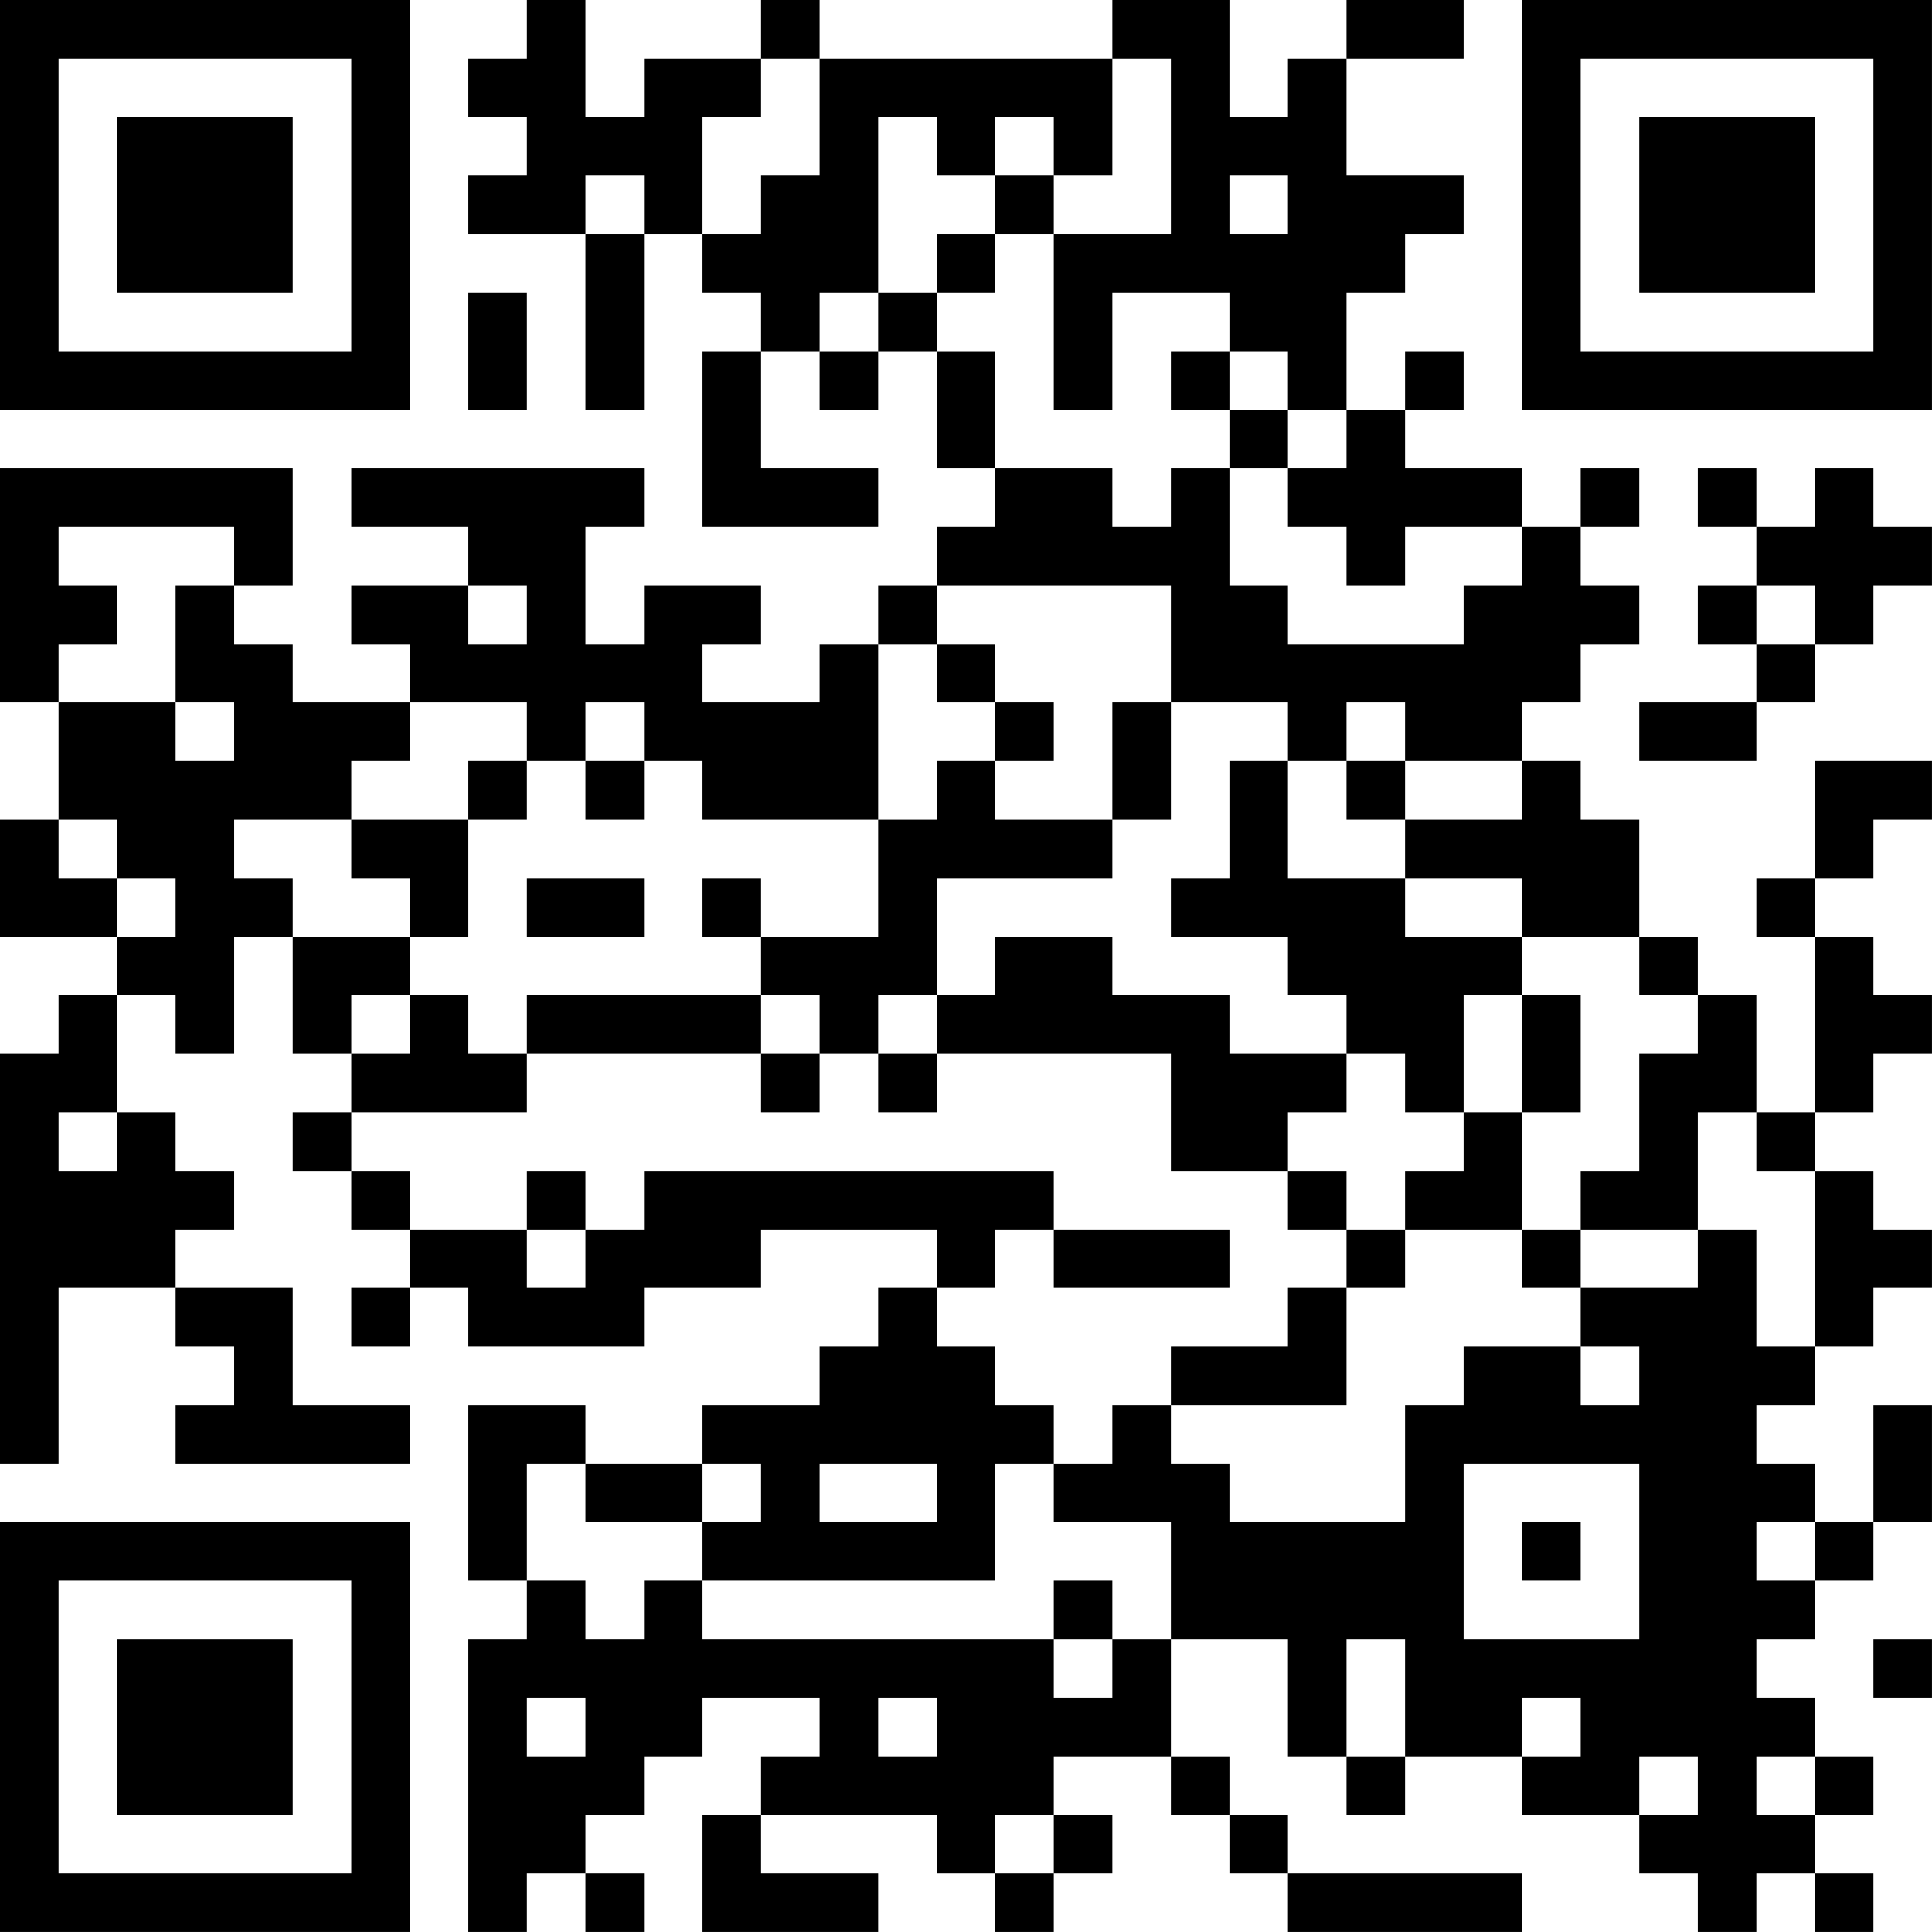 <?xml version="1.0" encoding="UTF-8"?>
<svg xmlns="http://www.w3.org/2000/svg" version="1.1" width="400" height="400" viewBox="0 0 400 400"><rect x="0" y="0" width="400" height="400" fill="#ffffff"/><g transform="scale(12.121)"><g transform="translate(0,0)"><path fill-rule="evenodd" d="M9 0L9 1L8 1L8 2L9 2L9 3L8 3L8 4L10 4L10 7L11 7L11 4L12 4L12 5L13 5L13 6L12 6L12 9L15 9L15 8L13 8L13 6L14 6L14 7L15 7L15 6L16 6L16 8L17 8L17 9L16 9L16 10L15 10L15 11L14 11L14 12L12 12L12 11L13 11L13 10L11 10L11 11L10 11L10 9L11 9L11 8L6 8L6 9L8 9L8 10L6 10L6 11L7 11L7 12L5 12L5 11L4 11L4 10L5 10L5 8L0 8L0 12L1 12L1 14L0 14L0 16L2 16L2 17L1 17L1 18L0 18L0 25L1 25L1 22L3 22L3 23L4 23L4 24L3 24L3 25L7 25L7 24L5 24L5 22L3 22L3 21L4 21L4 20L3 20L3 19L2 19L2 17L3 17L3 18L4 18L4 16L5 16L5 18L6 18L6 19L5 19L5 20L6 20L6 21L7 21L7 22L6 22L6 23L7 23L7 22L8 22L8 23L11 23L11 22L13 22L13 21L16 21L16 22L15 22L15 23L14 23L14 24L12 24L12 25L10 25L10 24L8 24L8 27L9 27L9 28L8 28L8 33L9 33L9 32L10 32L10 33L11 33L11 32L10 32L10 31L11 31L11 30L12 30L12 29L14 29L14 30L13 30L13 31L12 31L12 33L15 33L15 32L13 32L13 31L16 31L16 32L17 32L17 33L18 33L18 32L19 32L19 31L18 31L18 30L20 30L20 31L21 31L21 32L22 32L22 33L26 33L26 32L22 32L22 31L21 31L21 30L20 30L20 28L22 28L22 30L23 30L23 31L24 31L24 30L26 30L26 31L28 31L28 32L29 32L29 33L30 33L30 32L31 32L31 33L32 33L32 32L31 32L31 31L32 31L32 30L31 30L31 29L30 29L30 28L31 28L31 27L32 27L32 26L33 26L33 24L32 24L32 26L31 26L31 25L30 25L30 24L31 24L31 23L32 23L32 22L33 22L33 21L32 21L32 20L31 20L31 19L32 19L32 18L33 18L33 17L32 17L32 16L31 16L31 15L32 15L32 14L33 14L33 13L31 13L31 15L30 15L30 16L31 16L31 19L30 19L30 17L29 17L29 16L28 16L28 14L27 14L27 13L26 13L26 12L27 12L27 11L28 11L28 10L27 10L27 9L28 9L28 8L27 8L27 9L26 9L26 8L24 8L24 7L25 7L25 6L24 6L24 7L23 7L23 5L24 5L24 4L25 4L25 3L23 3L23 1L25 1L25 0L23 0L23 1L22 1L22 2L21 2L21 0L19 0L19 1L14 1L14 0L13 0L13 1L11 1L11 2L10 2L10 0ZM13 1L13 2L12 2L12 4L13 4L13 3L14 3L14 1ZM19 1L19 3L18 3L18 2L17 2L17 3L16 3L16 2L15 2L15 5L14 5L14 6L15 6L15 5L16 5L16 6L17 6L17 8L19 8L19 9L20 9L20 8L21 8L21 10L22 10L22 11L25 11L25 10L26 10L26 9L24 9L24 10L23 10L23 9L22 9L22 8L23 8L23 7L22 7L22 6L21 6L21 5L19 5L19 7L18 7L18 4L20 4L20 1ZM10 3L10 4L11 4L11 3ZM17 3L17 4L16 4L16 5L17 5L17 4L18 4L18 3ZM21 3L21 4L22 4L22 3ZM8 5L8 7L9 7L9 5ZM20 6L20 7L21 7L21 8L22 8L22 7L21 7L21 6ZM29 8L29 9L30 9L30 10L29 10L29 11L30 11L30 12L28 12L28 13L30 13L30 12L31 12L31 11L32 11L32 10L33 10L33 9L32 9L32 8L31 8L31 9L30 9L30 8ZM1 9L1 10L2 10L2 11L1 11L1 12L3 12L3 13L4 13L4 12L3 12L3 10L4 10L4 9ZM8 10L8 11L9 11L9 10ZM16 10L16 11L15 11L15 14L12 14L12 13L11 13L11 12L10 12L10 13L9 13L9 12L7 12L7 13L6 13L6 14L4 14L4 15L5 15L5 16L7 16L7 17L6 17L6 18L7 18L7 17L8 17L8 18L9 18L9 19L6 19L6 20L7 20L7 21L9 21L9 22L10 22L10 21L11 21L11 20L18 20L18 21L17 21L17 22L16 22L16 23L17 23L17 24L18 24L18 25L17 25L17 27L12 27L12 26L13 26L13 25L12 25L12 26L10 26L10 25L9 25L9 27L10 27L10 28L11 28L11 27L12 27L12 28L18 28L18 29L19 29L19 28L20 28L20 26L18 26L18 25L19 25L19 24L20 24L20 25L21 25L21 26L24 26L24 24L25 24L25 23L27 23L27 24L28 24L28 23L27 23L27 22L29 22L29 21L30 21L30 23L31 23L31 20L30 20L30 19L29 19L29 21L27 21L27 20L28 20L28 18L29 18L29 17L28 17L28 16L26 16L26 15L24 15L24 14L26 14L26 13L24 13L24 12L23 12L23 13L22 13L22 12L20 12L20 10ZM30 10L30 11L31 11L31 10ZM16 11L16 12L17 12L17 13L16 13L16 14L15 14L15 16L13 16L13 15L12 15L12 16L13 16L13 17L9 17L9 18L13 18L13 19L14 19L14 18L15 18L15 19L16 19L16 18L20 18L20 20L22 20L22 21L23 21L23 22L22 22L22 23L20 23L20 24L23 24L23 22L24 22L24 21L26 21L26 22L27 22L27 21L26 21L26 19L27 19L27 17L26 17L26 16L24 16L24 15L22 15L22 13L21 13L21 15L20 15L20 16L22 16L22 17L23 17L23 18L21 18L21 17L19 17L19 16L17 16L17 17L16 17L16 15L19 15L19 14L20 14L20 12L19 12L19 14L17 14L17 13L18 13L18 12L17 12L17 11ZM8 13L8 14L6 14L6 15L7 15L7 16L8 16L8 14L9 14L9 13ZM10 13L10 14L11 14L11 13ZM23 13L23 14L24 14L24 13ZM1 14L1 15L2 15L2 16L3 16L3 15L2 15L2 14ZM9 15L9 16L11 16L11 15ZM13 17L13 18L14 18L14 17ZM15 17L15 18L16 18L16 17ZM25 17L25 19L24 19L24 18L23 18L23 19L22 19L22 20L23 20L23 21L24 21L24 20L25 20L25 19L26 19L26 17ZM1 19L1 20L2 20L2 19ZM9 20L9 21L10 21L10 20ZM18 21L18 22L21 22L21 21ZM14 25L14 26L16 26L16 25ZM25 25L25 28L28 28L28 25ZM26 26L26 27L27 27L27 26ZM30 26L30 27L31 27L31 26ZM18 27L18 28L19 28L19 27ZM23 28L23 30L24 30L24 28ZM32 28L32 29L33 29L33 28ZM9 29L9 30L10 30L10 29ZM15 29L15 30L16 30L16 29ZM26 29L26 30L27 30L27 29ZM28 30L28 31L29 31L29 30ZM30 30L30 31L31 31L31 30ZM17 31L17 32L18 32L18 31ZM0 0L0 7L7 7L7 0ZM1 1L1 6L6 6L6 1ZM2 2L2 5L5 5L5 2ZM26 0L26 7L33 7L33 0ZM27 1L27 6L32 6L32 1ZM28 2L28 5L31 5L31 2ZM0 26L0 33L7 33L7 26ZM1 27L1 32L6 32L6 27ZM2 28L2 31L5 31L5 28Z" fill="#000000"/></g></g></svg>
